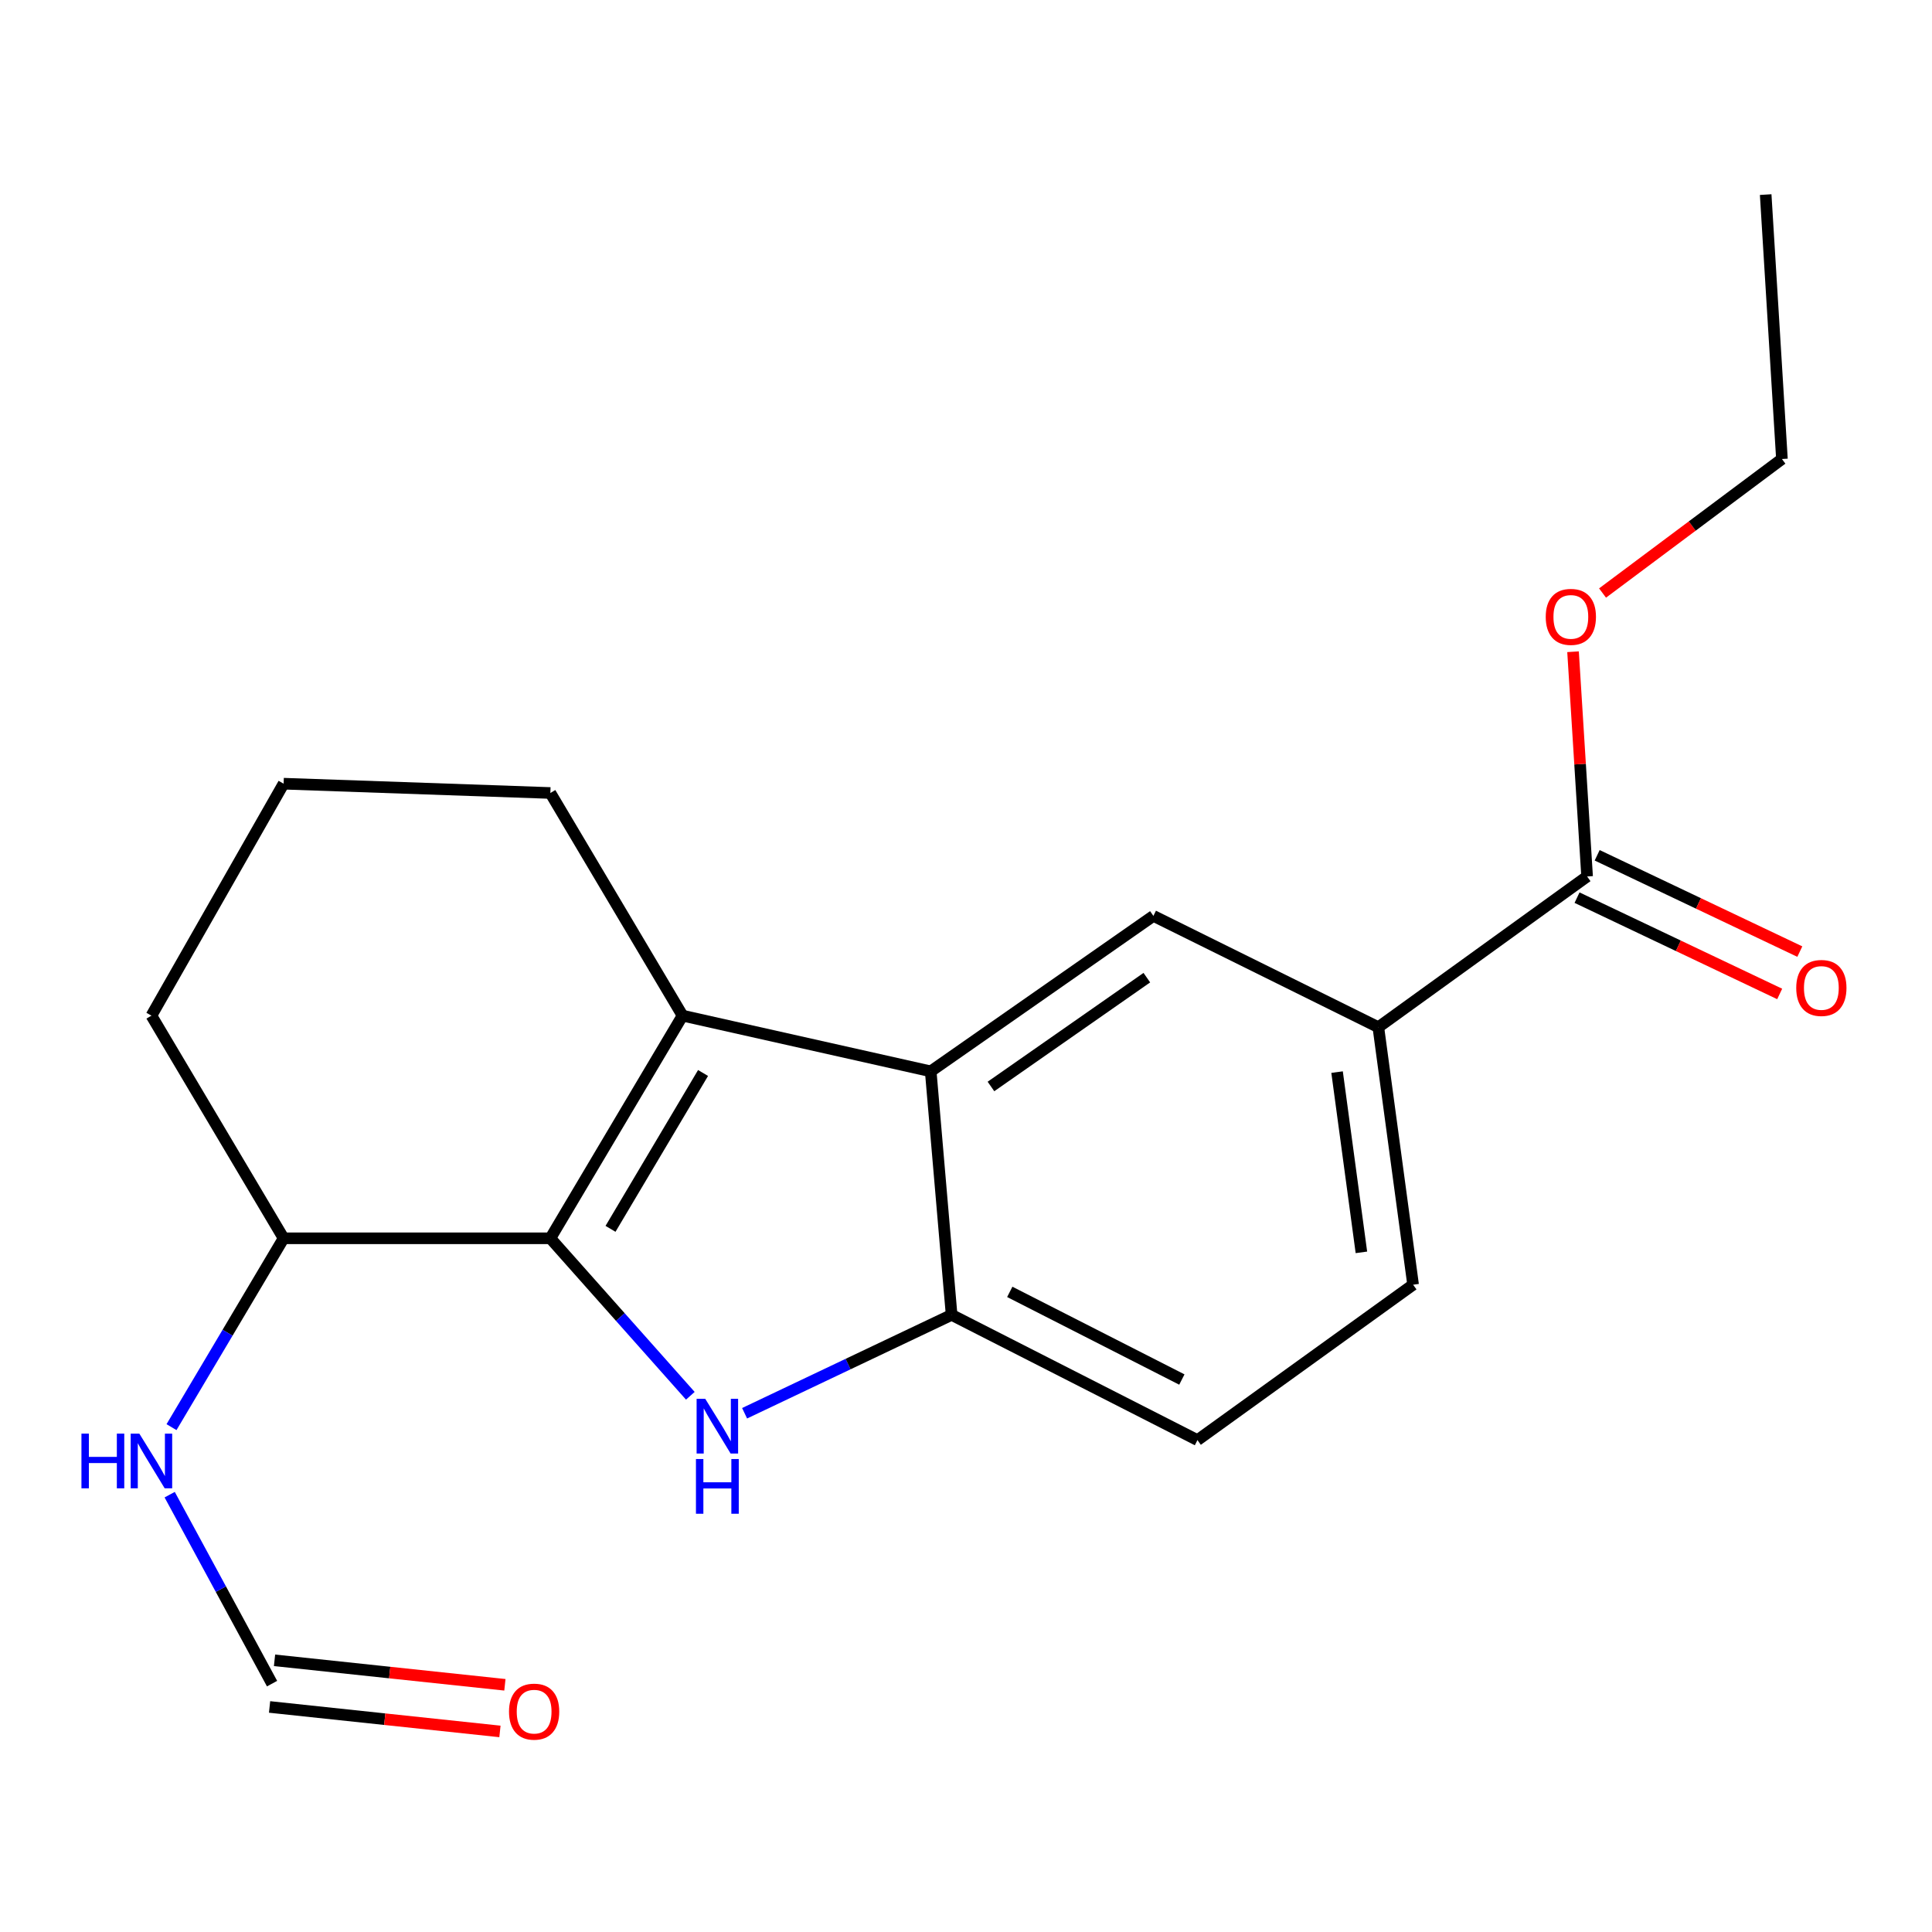 <?xml version='1.0' encoding='iso-8859-1'?>
<svg version='1.1' baseProfile='full'
              xmlns='http://www.w3.org/2000/svg'
                      xmlns:rdkit='http://www.rdkit.org/xml'
                      xmlns:xlink='http://www.w3.org/1999/xlink'
                  xml:space='preserve'
width='1000px' height='1000px' viewBox='0 0 1000 1000'>
<!-- END OF HEADER -->
<rect style='opacity:1.0;fill:#FFFFFF;stroke:none' width='1000' height='1000' x='0' y='0'> </rect>
<path class='bond-0' d='M 284.864,640.942 L 321.088,681.698' style='fill:none;fill-rule:evenodd;stroke:#000000;stroke-width:6px;stroke-linecap:butt;stroke-linejoin:miter;stroke-opacity:1' />
<path class='bond-0' d='M 321.088,681.698 L 357.312,722.454' style='fill:none;fill-rule:evenodd;stroke:#0000FF;stroke-width:6px;stroke-linecap:butt;stroke-linejoin:miter;stroke-opacity:1' />
<path class='bond-1' d='M 284.864,640.942 L 353.288,525.697' style='fill:none;fill-rule:evenodd;stroke:#000000;stroke-width:6px;stroke-linecap:butt;stroke-linejoin:miter;stroke-opacity:1' />
<path class='bond-1' d='M 316,636.047 L 363.897,555.376' style='fill:none;fill-rule:evenodd;stroke:#000000;stroke-width:6px;stroke-linecap:butt;stroke-linejoin:miter;stroke-opacity:1' />
<path class='bond-7' d='M 284.864,640.942 L 146.802,640.942' style='fill:none;fill-rule:evenodd;stroke:#000000;stroke-width:6px;stroke-linecap:butt;stroke-linejoin:miter;stroke-opacity:1' />
<path class='bond-3' d='M 385.401,731.498 L 438.976,706.036' style='fill:none;fill-rule:evenodd;stroke:#0000FF;stroke-width:6px;stroke-linecap:butt;stroke-linejoin:miter;stroke-opacity:1' />
<path class='bond-3' d='M 438.976,706.036 L 492.551,680.575' style='fill:none;fill-rule:evenodd;stroke:#000000;stroke-width:6px;stroke-linecap:butt;stroke-linejoin:miter;stroke-opacity:1' />
<path class='bond-2' d='M 353.288,525.697 L 481.735,554.528' style='fill:none;fill-rule:evenodd;stroke:#000000;stroke-width:6px;stroke-linecap:butt;stroke-linejoin:miter;stroke-opacity:1' />
<path class='bond-14' d='M 353.288,525.697 L 284.864,410.452' style='fill:none;fill-rule:evenodd;stroke:#000000;stroke-width:6px;stroke-linecap:butt;stroke-linejoin:miter;stroke-opacity:1' />
<path class='bond-4' d='M 481.735,554.528 L 596.994,474.062' style='fill:none;fill-rule:evenodd;stroke:#000000;stroke-width:6px;stroke-linecap:butt;stroke-linejoin:miter;stroke-opacity:1' />
<path class='bond-4' d='M 512.919,562.361 L 593.6,506.035' style='fill:none;fill-rule:evenodd;stroke:#000000;stroke-width:6px;stroke-linecap:butt;stroke-linejoin:miter;stroke-opacity:1' />
<path class='bond-20' d='M 481.735,554.528 L 492.551,680.575' style='fill:none;fill-rule:evenodd;stroke:#000000;stroke-width:6px;stroke-linecap:butt;stroke-linejoin:miter;stroke-opacity:1' />
<path class='bond-9' d='M 492.551,680.575 L 619.797,745.398' style='fill:none;fill-rule:evenodd;stroke:#000000;stroke-width:6px;stroke-linecap:butt;stroke-linejoin:miter;stroke-opacity:1' />
<path class='bond-9' d='M 522.656,668.67 L 611.729,714.046' style='fill:none;fill-rule:evenodd;stroke:#000000;stroke-width:6px;stroke-linecap:butt;stroke-linejoin:miter;stroke-opacity:1' />
<path class='bond-5' d='M 596.994,474.062 L 713.425,531.684' style='fill:none;fill-rule:evenodd;stroke:#000000;stroke-width:6px;stroke-linecap:butt;stroke-linejoin:miter;stroke-opacity:1' />
<path class='bond-6' d='M 713.425,531.684 L 821.483,453.659' style='fill:none;fill-rule:evenodd;stroke:#000000;stroke-width:6px;stroke-linecap:butt;stroke-linejoin:miter;stroke-opacity:1' />
<path class='bond-22' d='M 713.425,531.684 L 731.415,664.959' style='fill:none;fill-rule:evenodd;stroke:#000000;stroke-width:6px;stroke-linecap:butt;stroke-linejoin:miter;stroke-opacity:1' />
<path class='bond-22' d='M 692.069,554.922 L 704.661,648.215' style='fill:none;fill-rule:evenodd;stroke:#000000;stroke-width:6px;stroke-linecap:butt;stroke-linejoin:miter;stroke-opacity:1' />
<path class='bond-10' d='M 816.273,464.62 L 868.718,489.545' style='fill:none;fill-rule:evenodd;stroke:#000000;stroke-width:6px;stroke-linecap:butt;stroke-linejoin:miter;stroke-opacity:1' />
<path class='bond-10' d='M 868.718,489.545 L 921.163,514.469' style='fill:none;fill-rule:evenodd;stroke:#FF0000;stroke-width:6px;stroke-linecap:butt;stroke-linejoin:miter;stroke-opacity:1' />
<path class='bond-10' d='M 826.692,442.697 L 879.137,467.621' style='fill:none;fill-rule:evenodd;stroke:#000000;stroke-width:6px;stroke-linecap:butt;stroke-linejoin:miter;stroke-opacity:1' />
<path class='bond-10' d='M 879.137,467.621 L 931.582,492.546' style='fill:none;fill-rule:evenodd;stroke:#FF0000;stroke-width:6px;stroke-linecap:butt;stroke-linejoin:miter;stroke-opacity:1' />
<path class='bond-15' d='M 821.483,453.659 L 817.843,395.498' style='fill:none;fill-rule:evenodd;stroke:#000000;stroke-width:6px;stroke-linecap:butt;stroke-linejoin:miter;stroke-opacity:1' />
<path class='bond-15' d='M 817.843,395.498 L 814.203,337.338' style='fill:none;fill-rule:evenodd;stroke:#FF0000;stroke-width:6px;stroke-linecap:butt;stroke-linejoin:miter;stroke-opacity:1' />
<path class='bond-13' d='M 146.802,640.942 L 117.788,689.815' style='fill:none;fill-rule:evenodd;stroke:#000000;stroke-width:6px;stroke-linecap:butt;stroke-linejoin:miter;stroke-opacity:1' />
<path class='bond-13' d='M 117.788,689.815 L 88.774,738.689' style='fill:none;fill-rule:evenodd;stroke:#0000FF;stroke-width:6px;stroke-linecap:butt;stroke-linejoin:miter;stroke-opacity:1' />
<path class='bond-17' d='M 146.802,640.942 L 78.378,525.697' style='fill:none;fill-rule:evenodd;stroke:#000000;stroke-width:6px;stroke-linecap:butt;stroke-linejoin:miter;stroke-opacity:1' />
<path class='bond-8' d='M 140.815,871.445 L 114.32,822.541' style='fill:none;fill-rule:evenodd;stroke:#000000;stroke-width:6px;stroke-linecap:butt;stroke-linejoin:miter;stroke-opacity:1' />
<path class='bond-8' d='M 114.32,822.541 L 87.825,773.637' style='fill:none;fill-rule:evenodd;stroke:#0000FF;stroke-width:6px;stroke-linecap:butt;stroke-linejoin:miter;stroke-opacity:1' />
<path class='bond-12' d='M 139.532,883.514 L 199.151,889.85' style='fill:none;fill-rule:evenodd;stroke:#000000;stroke-width:6px;stroke-linecap:butt;stroke-linejoin:miter;stroke-opacity:1' />
<path class='bond-12' d='M 199.151,889.85 L 258.77,896.186' style='fill:none;fill-rule:evenodd;stroke:#FF0000;stroke-width:6px;stroke-linecap:butt;stroke-linejoin:miter;stroke-opacity:1' />
<path class='bond-12' d='M 142.097,859.376 L 201.716,865.712' style='fill:none;fill-rule:evenodd;stroke:#000000;stroke-width:6px;stroke-linecap:butt;stroke-linejoin:miter;stroke-opacity:1' />
<path class='bond-12' d='M 201.716,865.712 L 261.335,872.048' style='fill:none;fill-rule:evenodd;stroke:#FF0000;stroke-width:6px;stroke-linecap:butt;stroke-linejoin:miter;stroke-opacity:1' />
<path class='bond-11' d='M 619.797,745.398 L 731.415,664.959' style='fill:none;fill-rule:evenodd;stroke:#000000;stroke-width:6px;stroke-linecap:butt;stroke-linejoin:miter;stroke-opacity:1' />
<path class='bond-21' d='M 284.864,410.452 L 146.802,405.638' style='fill:none;fill-rule:evenodd;stroke:#000000;stroke-width:6px;stroke-linecap:butt;stroke-linejoin:miter;stroke-opacity:1' />
<path class='bond-18' d='M 829.477,306.951 L 875.901,272.268' style='fill:none;fill-rule:evenodd;stroke:#FF0000;stroke-width:6px;stroke-linecap:butt;stroke-linejoin:miter;stroke-opacity:1' />
<path class='bond-18' d='M 875.901,272.268 L 922.325,237.584' style='fill:none;fill-rule:evenodd;stroke:#000000;stroke-width:6px;stroke-linecap:butt;stroke-linejoin:miter;stroke-opacity:1' />
<path class='bond-16' d='M 146.802,405.638 L 78.378,525.697' style='fill:none;fill-rule:evenodd;stroke:#000000;stroke-width:6px;stroke-linecap:butt;stroke-linejoin:miter;stroke-opacity:1' />
<path class='bond-19' d='M 922.325,237.584 L 913.911,100.723' style='fill:none;fill-rule:evenodd;stroke:#000000;stroke-width:6px;stroke-linecap:butt;stroke-linejoin:miter;stroke-opacity:1' />
<path  class='atom-1' d='M 365.045 724.037
L 374.325 739.037
Q 375.245 740.517, 376.725 743.197
Q 378.205 745.877, 378.285 746.037
L 378.285 724.037
L 382.045 724.037
L 382.045 752.357
L 378.165 752.357
L 368.205 735.957
Q 367.045 734.037, 365.805 731.837
Q 364.605 729.637, 364.245 728.957
L 364.245 752.357
L 360.565 752.357
L 360.565 724.037
L 365.045 724.037
' fill='#0000FF'/>
<path  class='atom-1' d='M 360.225 755.189
L 364.065 755.189
L 364.065 767.229
L 378.545 767.229
L 378.545 755.189
L 382.385 755.189
L 382.385 783.509
L 378.545 783.509
L 378.545 770.429
L 364.065 770.429
L 364.065 783.509
L 360.225 783.509
L 360.225 755.189
' fill='#0000FF'/>
<path  class='atom-11' d='M 929.729 511.361
Q 929.729 504.561, 933.089 500.761
Q 936.449 496.961, 942.729 496.961
Q 949.009 496.961, 952.369 500.761
Q 955.729 504.561, 955.729 511.361
Q 955.729 518.241, 952.329 522.161
Q 948.929 526.041, 942.729 526.041
Q 936.489 526.041, 933.089 522.161
Q 929.729 518.281, 929.729 511.361
M 942.729 522.841
Q 947.049 522.841, 949.369 519.961
Q 951.729 517.041, 951.729 511.361
Q 951.729 505.801, 949.369 503.001
Q 947.049 500.161, 942.729 500.161
Q 938.409 500.161, 936.049 502.961
Q 933.729 505.761, 933.729 511.361
Q 933.729 517.081, 936.049 519.961
Q 938.409 522.841, 942.729 522.841
' fill='#FF0000'/>
<path  class='atom-13' d='M 263.463 885.941
Q 263.463 879.141, 266.823 875.341
Q 270.183 871.541, 276.463 871.541
Q 282.743 871.541, 286.103 875.341
Q 289.463 879.141, 289.463 885.941
Q 289.463 892.821, 286.063 896.741
Q 282.663 900.621, 276.463 900.621
Q 270.223 900.621, 266.823 896.741
Q 263.463 892.861, 263.463 885.941
M 276.463 897.421
Q 280.783 897.421, 283.103 894.541
Q 285.463 891.621, 285.463 885.941
Q 285.463 880.381, 283.103 877.581
Q 280.783 874.741, 276.463 874.741
Q 272.143 874.741, 269.783 877.541
Q 267.463 880.341, 267.463 885.941
Q 267.463 891.661, 269.783 894.541
Q 272.143 897.421, 276.463 897.421
' fill='#FF0000'/>
<path  class='atom-14' d='M 42.158 742.04
L 45.998 742.04
L 45.998 754.08
L 60.478 754.08
L 60.478 742.04
L 64.318 742.04
L 64.318 770.36
L 60.478 770.36
L 60.478 757.28
L 45.998 757.28
L 45.998 770.36
L 42.158 770.36
L 42.158 742.04
' fill='#0000FF'/>
<path  class='atom-14' d='M 72.118 742.04
L 81.398 757.04
Q 82.318 758.52, 83.798 761.2
Q 85.278 763.88, 85.358 764.04
L 85.358 742.04
L 89.118 742.04
L 89.118 770.36
L 85.238 770.36
L 75.278 753.96
Q 74.118 752.04, 72.878 749.84
Q 71.678 747.64, 71.318 746.96
L 71.318 770.36
L 67.638 770.36
L 67.638 742.04
L 72.118 742.04
' fill='#0000FF'/>
<path  class='atom-16' d='M 800.068 319.291
Q 800.068 312.491, 803.428 308.691
Q 806.788 304.891, 813.068 304.891
Q 819.348 304.891, 822.708 308.691
Q 826.068 312.491, 826.068 319.291
Q 826.068 326.171, 822.668 330.091
Q 819.268 333.971, 813.068 333.971
Q 806.828 333.971, 803.428 330.091
Q 800.068 326.211, 800.068 319.291
M 813.068 330.771
Q 817.388 330.771, 819.708 327.891
Q 822.068 324.971, 822.068 319.291
Q 822.068 313.731, 819.708 310.931
Q 817.388 308.091, 813.068 308.091
Q 808.748 308.091, 806.388 310.891
Q 804.068 313.691, 804.068 319.291
Q 804.068 325.011, 806.388 327.891
Q 808.748 330.771, 813.068 330.771
' fill='#FF0000'/>
</svg>

